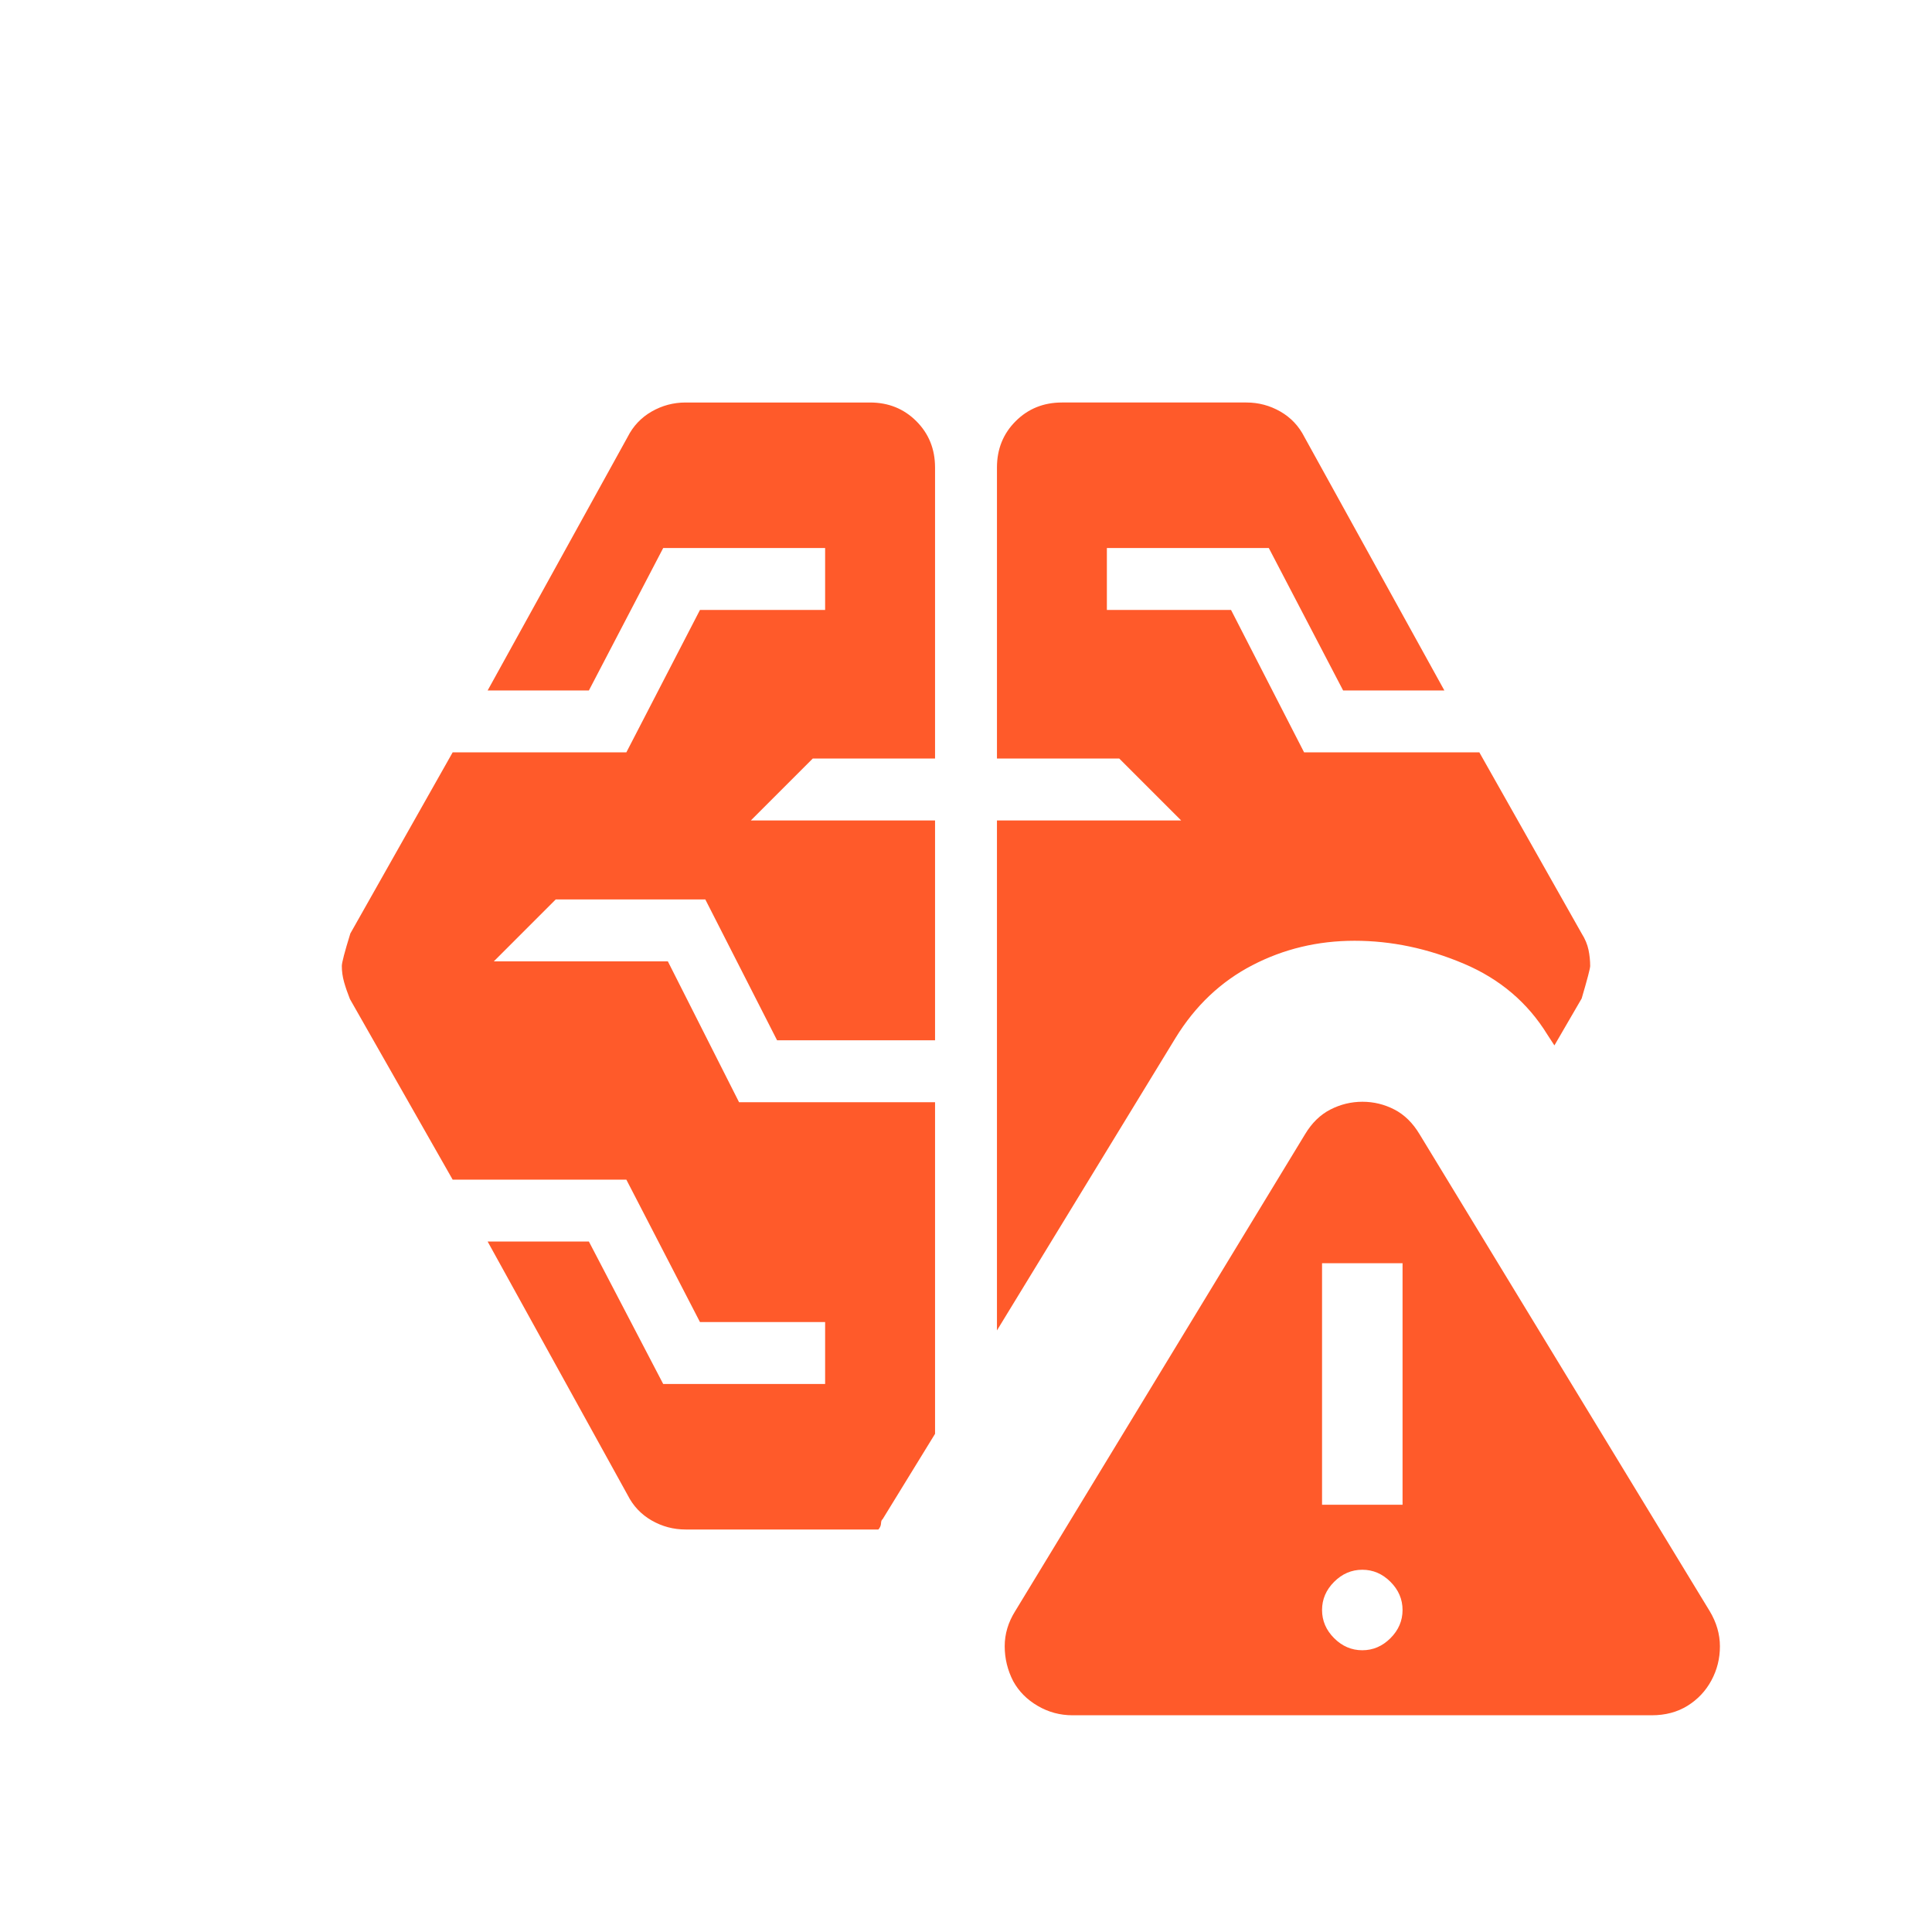 <?xml version="1.0" encoding="UTF-8"?>
<svg xmlns="http://www.w3.org/2000/svg" height="24px" viewBox="0 -960 960 960" width="24px" fill="#ff5a2a">
  <path d="M532.93-107.69q-9.31 0-17.29-4.66-7.98-4.65-12.18-12.27-4.23-8.23-4.23-17.38 0-9.14 5.23-17.46l144-236.92q5.08-8.47 12.62-12.31 7.54-3.85 15.92-3.85 8.38 0 15.85 3.85 7.46 3.84 12.54 12.31l144.14 236.92q5.09 8.46 5.09 17.54 0 9.07-4.24 16.92-4.23 7.85-11.84 12.58-7.62 4.73-17.78 4.73H532.93ZM676.92-140q8 0 14-6t6-14q0-8-6-14t-14-6q-8 0-14 6t-6 14q0 8 6 14t14 6Zm-336.23-60q-9.06 0-16.89-4.49-7.83-4.5-11.95-12.66l-69.54-125.93h50.31l36.92 70.77H410v-30.77h-62.19l-36.58-70.77h-86.31l-51.05-89.74q-1.79-4.49-2.91-8.46-1.11-3.98-1.11-7.95 0-2.46 4.23-16.15l50.84-90h86.31l36.58-70.77H410v-30.77h-80.46l-36.92 70.77h-50.31l69.54-125.93q4.12-8.16 11.95-12.66 7.83-4.49 16.89-4.49h91.62q13.73 0 23.02 9.29t9.29 23.02v144.61h-60.77l-30.77 30.77h91.54v109.23h-78.49l-35.67-70h-74.31l-30.77 30.77h86.47l35.38 70h97.39v164.77l-26.08 42.46q-.69.39-.77 2.04-.08 1.66-1.31 3.04h-95.77Zm316.23-12.31h40v-120h-40v120Zm-161.54-86.61v-253.39h91.54l-30.77-30.77h-60.77v-144.61q0-13.73 9.29-23.02t23.02-9.29h91.62q9.06 0 16.89 4.49 7.83 4.5 11.95 12.66l69.54 125.93h-50.31l-36.92-70.77H550v30.77h61.7l36.3 70.77h87.08l50.84 90q2.54 4.03 3.39 8.07.84 4.04.84 8.08 0 1.77-4.23 16.15l-13.54 23.31-3.46-5.31q-14.69-23.92-41.57-35.3-26.89-11.39-54.27-11.39-27.39 0-50.81 12.16-23.42 12.15-38.12 36.07l-88.77 145.39Z"></path>
</svg>
